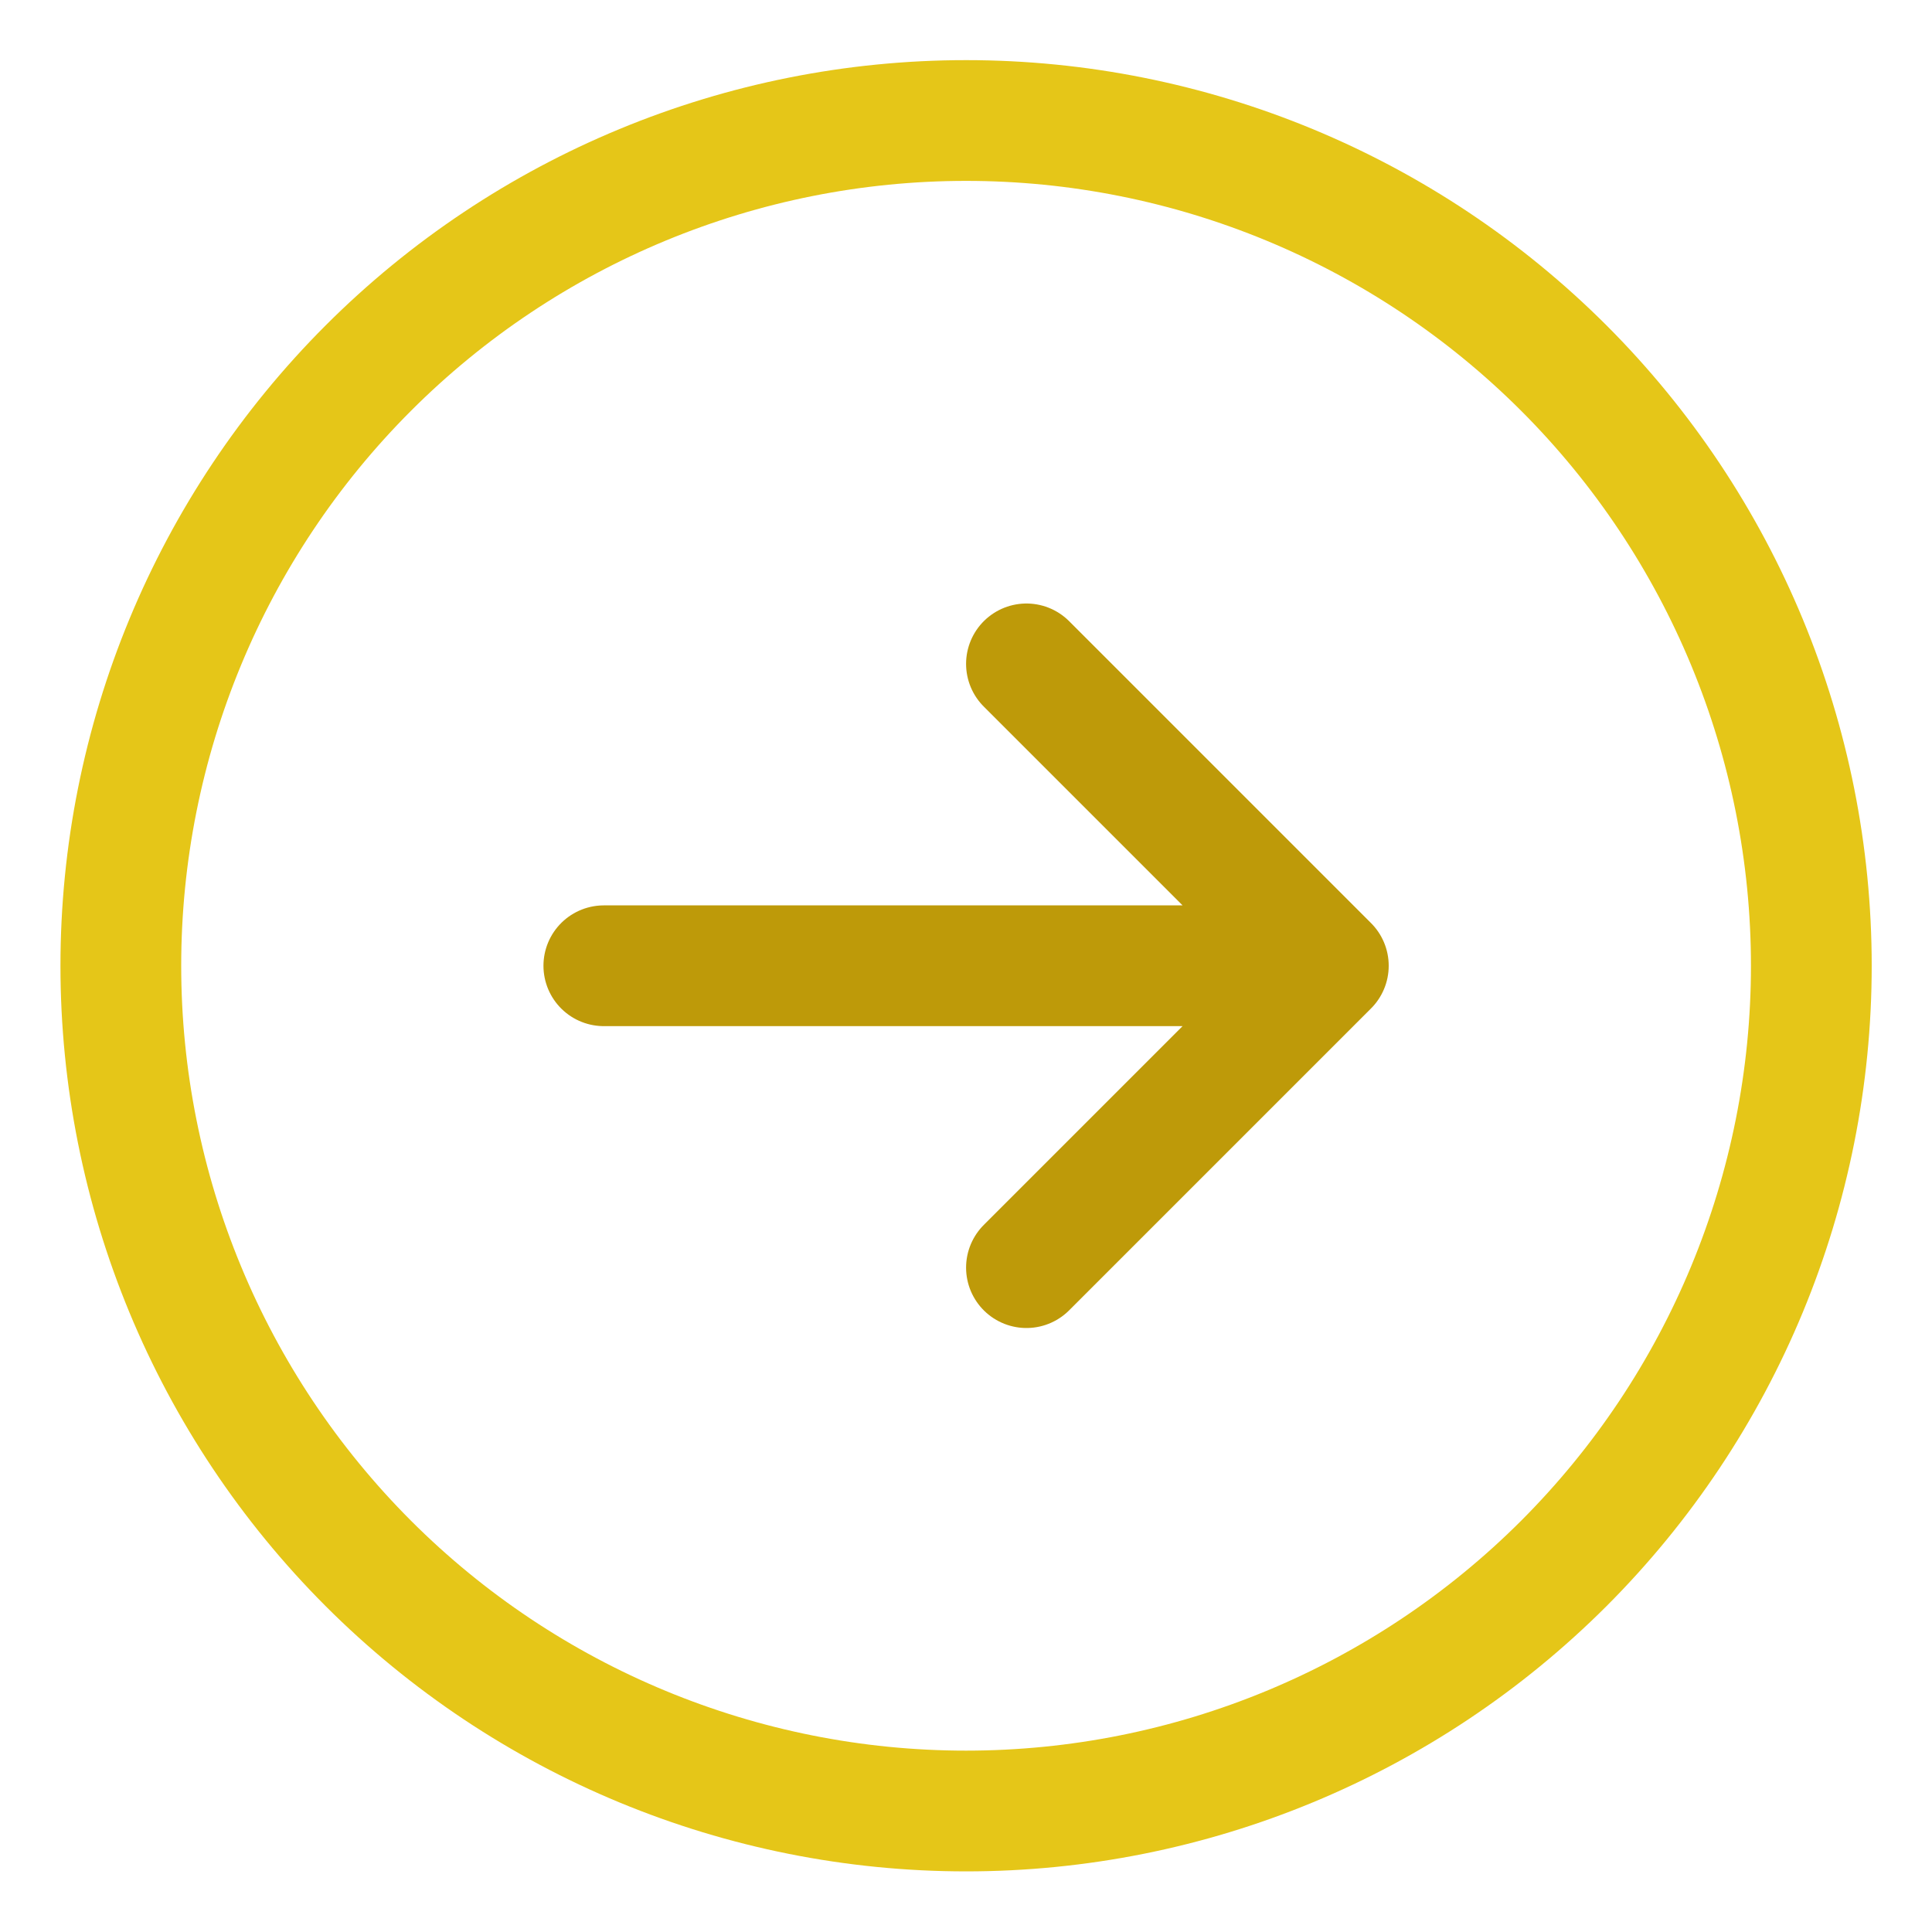 <svg width="24" height="24" viewBox="0 0 24 24" fill="none" xmlns="http://www.w3.org/2000/svg">
<g clip-path="url(#clip0_2167_406)">
<path d="M16.501 11.997H7.501M16.501 11.997L12.751 8.247M16.501 11.997L12.751 15.747" stroke="#BE9A09" stroke-width="1.5" stroke-linecap="round" stroke-linejoin="round"/>
<path d="M1.501 11.997C1.501 14.782 2.607 17.452 4.576 19.422C6.545 21.391 9.216 22.497 12.001 22.497C14.786 22.497 17.456 21.391 19.426 19.422C21.395 17.452 22.501 14.782 22.501 11.997C22.501 9.212 21.395 6.541 19.426 4.572C17.456 2.603 14.786 1.497 12.001 1.497C9.216 1.497 6.545 2.603 4.576 4.572C2.607 6.541 1.501 9.212 1.501 11.997Z" stroke="#E5C618" stroke-width="1.5" stroke-linecap="round" stroke-linejoin="round"/>
</g>
<defs>
<clipPath id="clip0_2167_406">
<rect width="24" height="24" fill="white"/>
</clipPath>
</defs>
</svg>
